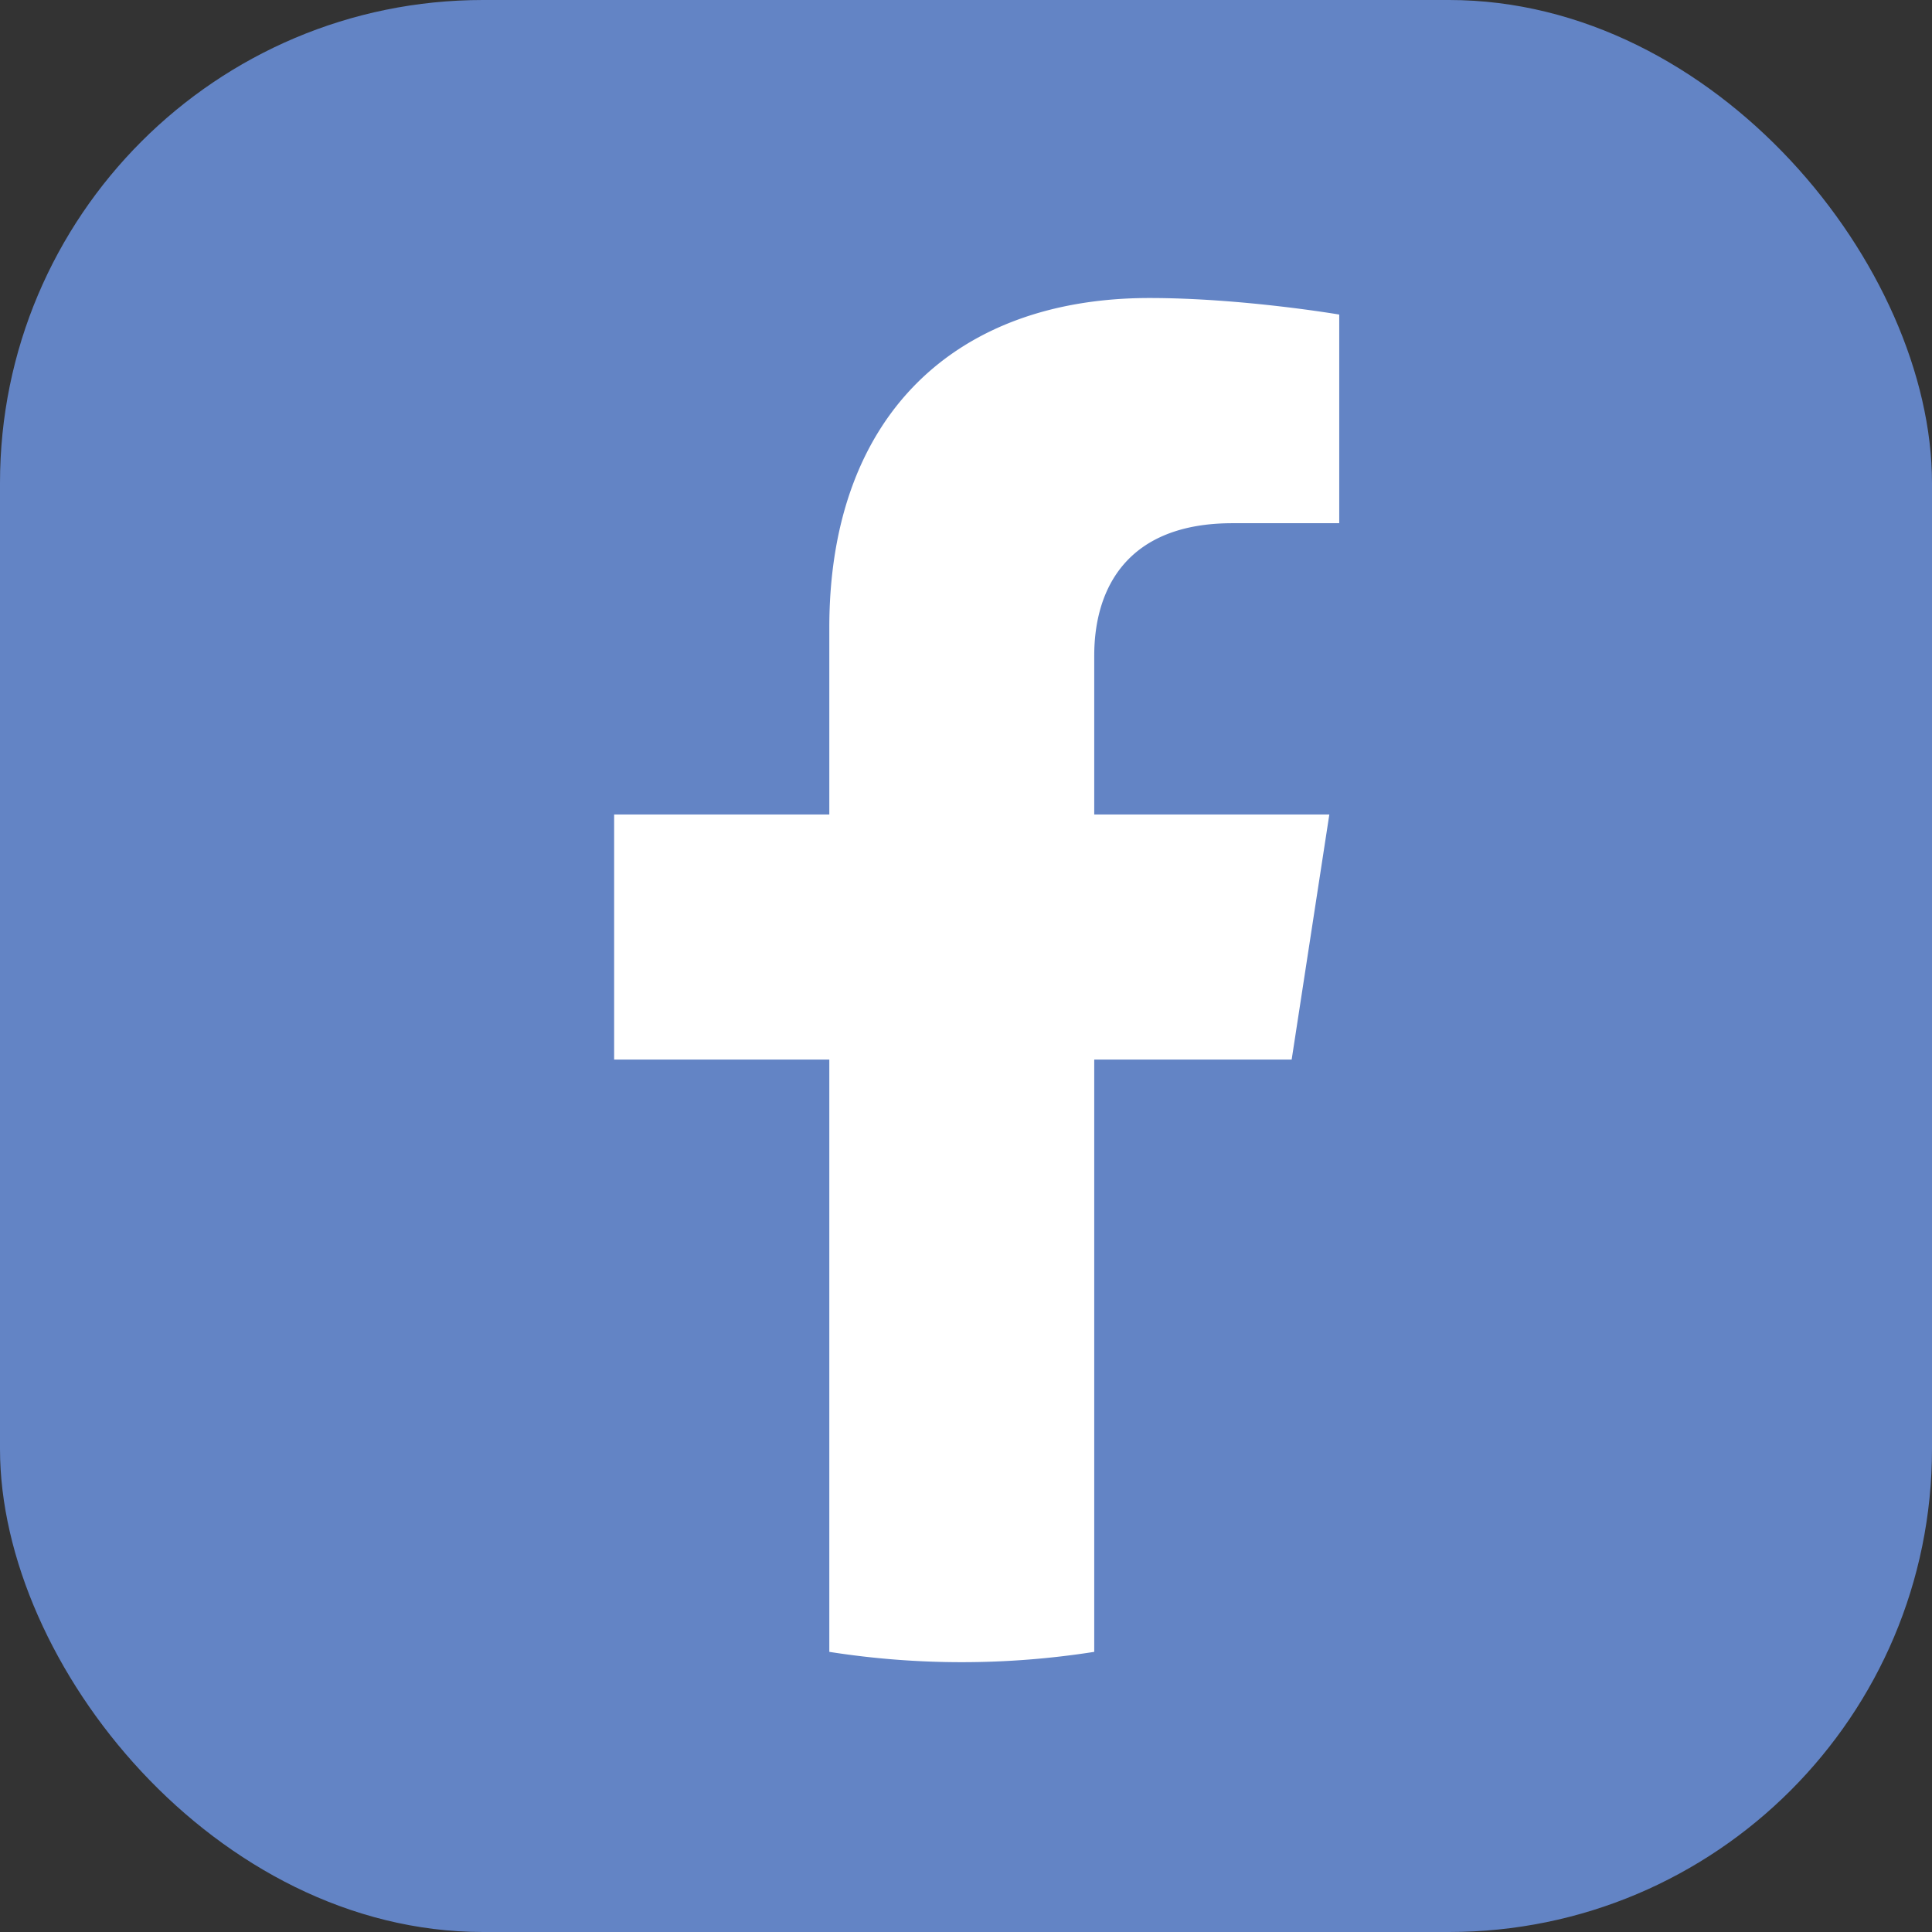 <svg width="16" height="16" xmlns="http://www.w3.org/2000/svg">
    <rect width="100%" height="100%" fill="#333333" stroke="none"/>
    <g fill="none" fill-rule="evenodd">
        <rect fill="#6384C5" width="16" height="16" rx="4"/>
        <path d="m10.697 8.775.312-2.03H9.062V5.43c0-.556.272-1.097 1.144-1.097h.885V2.605s-.803-.137-1.571-.137c-1.604 0-2.652.971-2.652 2.73v1.547H5.086v2.03h1.782v4.905a7.084 7.084 0 0 0 2.194 0V8.775h1.635z" fill="#FFF"/>
    </g>
</svg>
